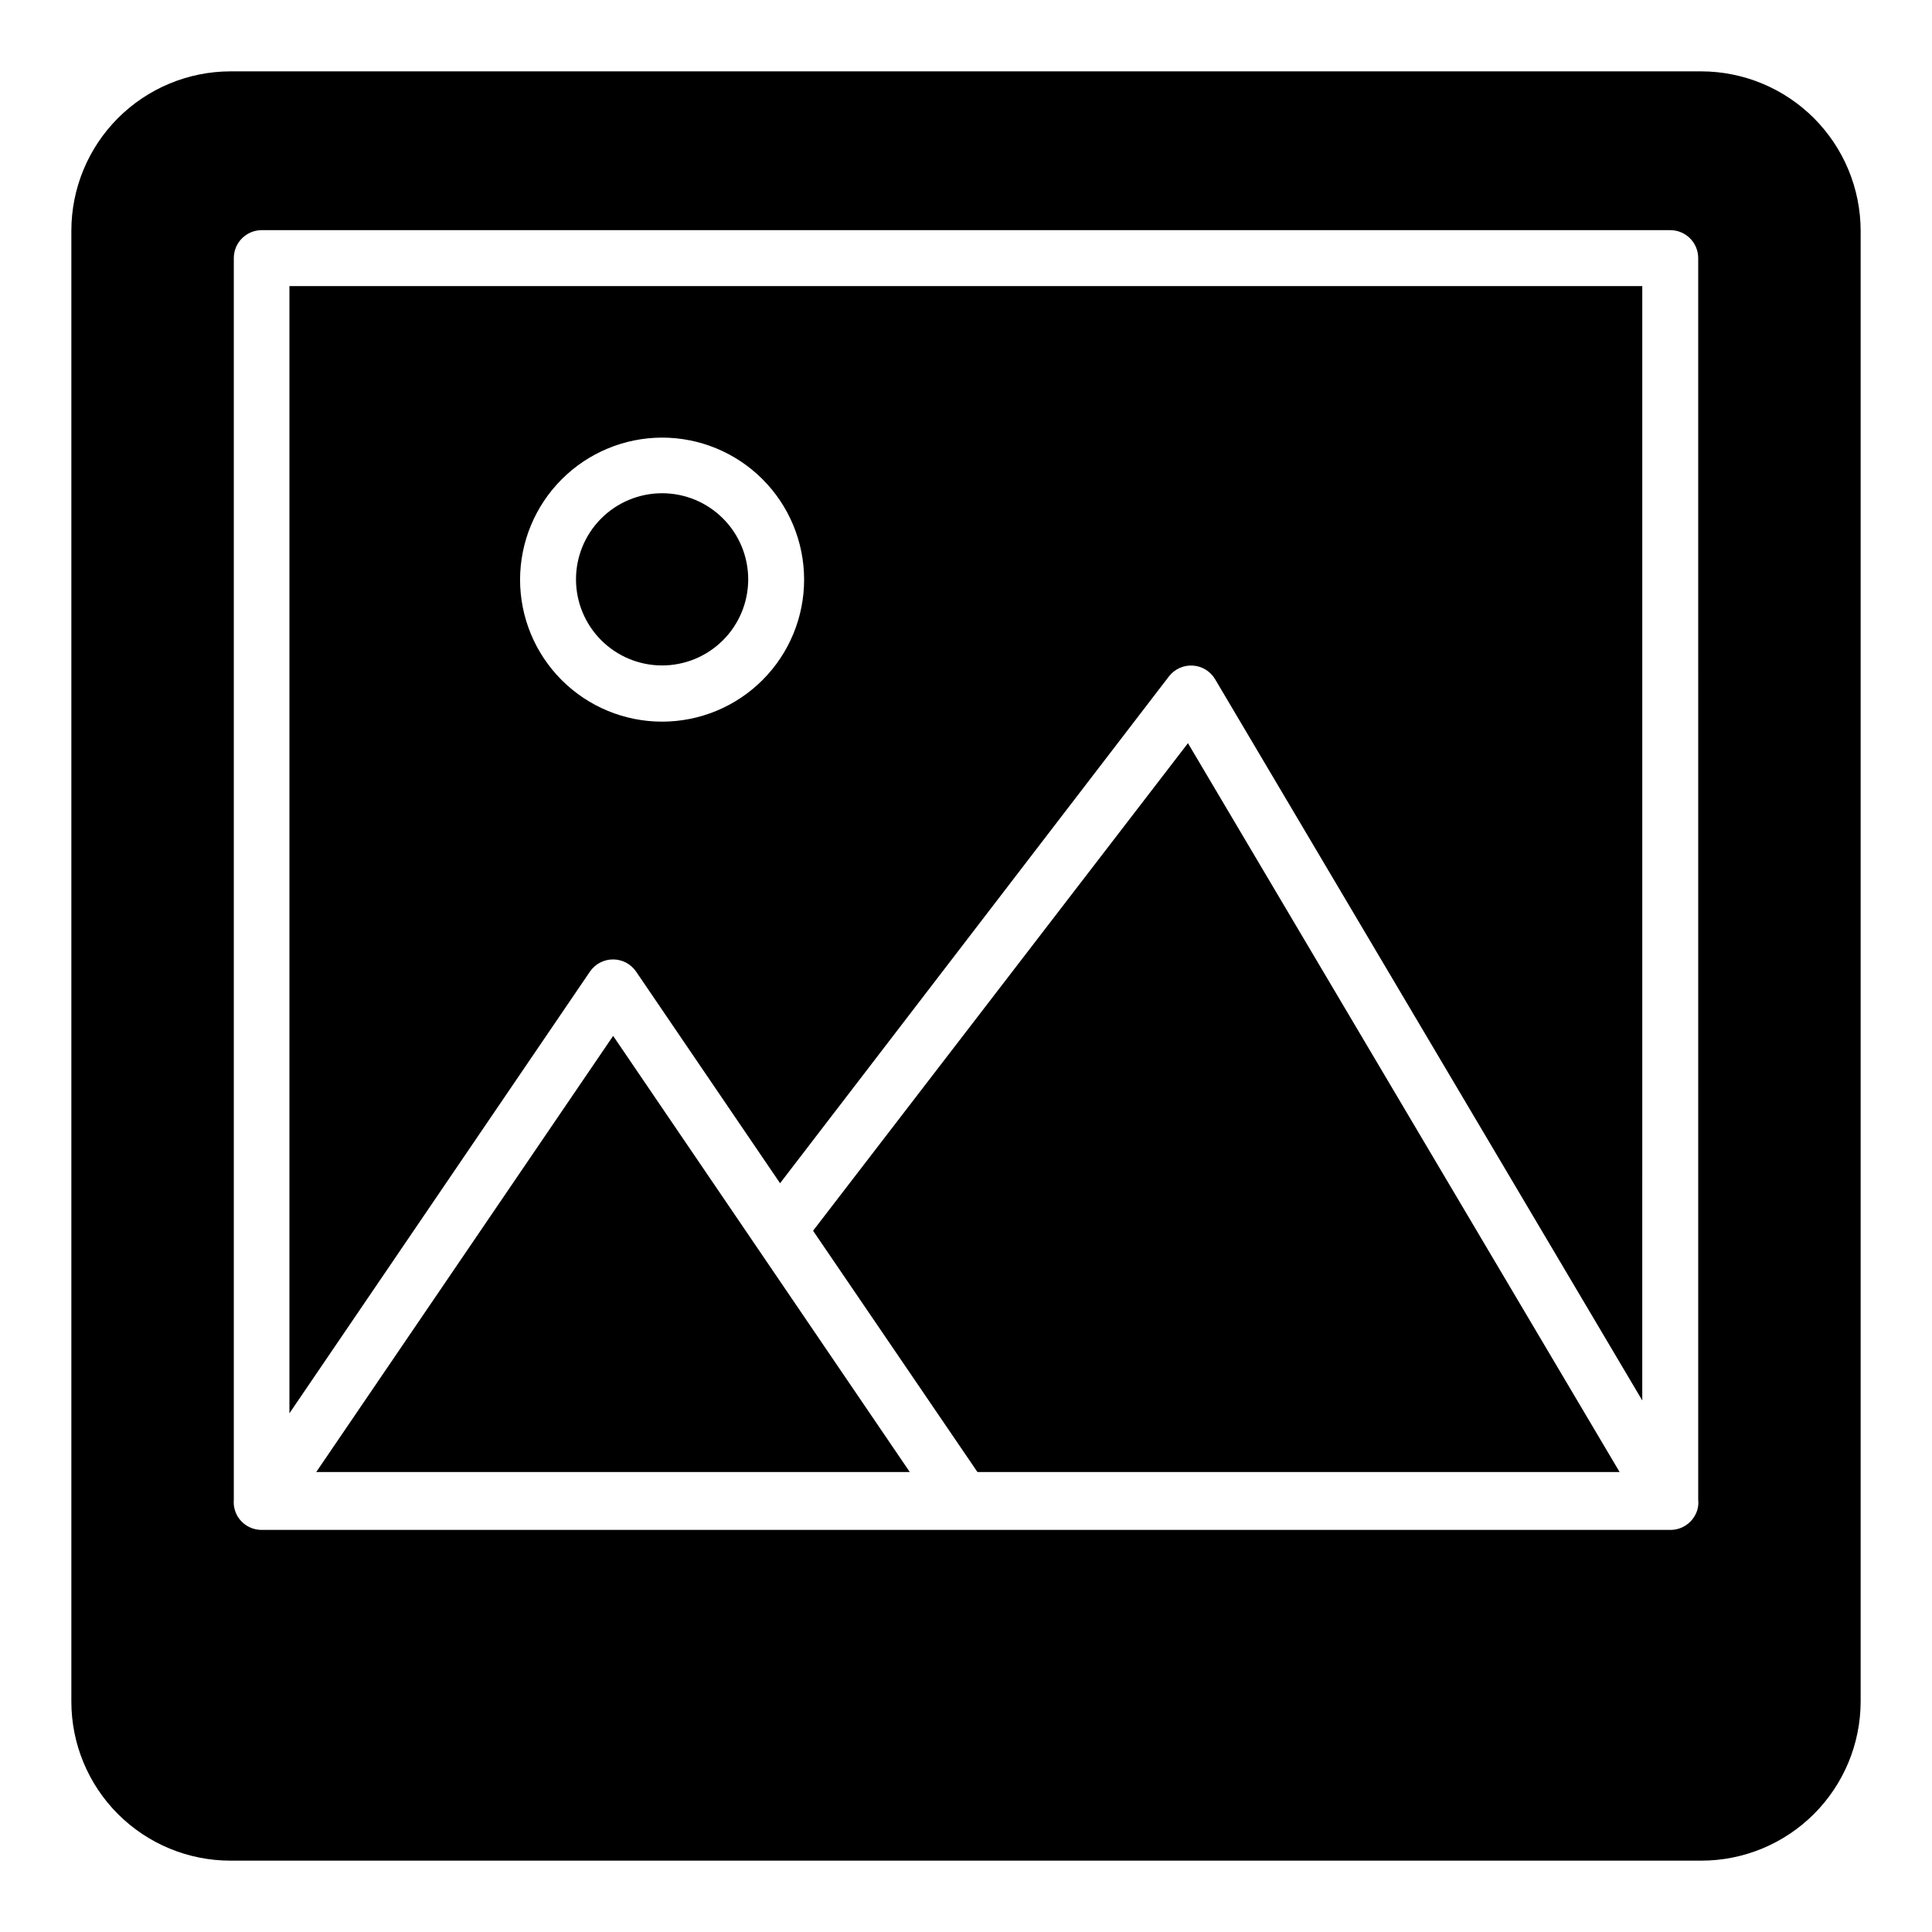 <?xml version="1.0" encoding="UTF-8"?>
<!-- Uploaded to: SVG Repo, www.svgrepo.com, Generator: SVG Repo Mixer Tools -->
<svg fill="#000000" width="800px" height="800px" version="1.1" viewBox="144 144 512 512" xmlns="http://www.w3.org/2000/svg">
 <g>
  <path d="m594.86 162.91h-389.79c-11.188 0.02-21.91 4.481-29.816 12.398-7.902 7.918-12.344 18.648-12.344 29.836v389.79c0 11.18 4.441 21.902 12.348 29.809s18.629 12.348 29.812 12.348h389.79c11.188 0 21.918-4.441 29.836-12.344 7.918-7.902 12.375-18.625 12.395-29.812v-389.79c-0.02-11.195-4.477-21.926-12.391-29.844-7.918-7.914-18.648-12.371-29.84-12.391zm-0.816 378.6c0.152 1.445-0.16 2.898-0.891 4.152-1.309 2.328-3.769 3.773-6.445 3.777h-373.41c-2.731-0.008-5.238-1.516-6.519-3.926-0.641-1.23-0.926-2.617-0.816-4.004v-329.11c0-4.09 3.316-7.406 7.41-7.406h373.26c1.965 0 3.852 0.777 5.242 2.168 1.387 1.391 2.168 3.273 2.168 5.238z"/>
  <path d="m359.47 470.16 43.562 63.941h170.18l-114.39-193.15z"/>
  <path d="m227.81 534.1h157.29l-78.609-115.58z"/>
  <path d="m319.39 320.35c6.059 0.02 11.879-2.371 16.172-6.648 4.297-4.277 6.715-10.086 6.719-16.145 0.008-6.062-2.398-11.875-6.684-16.16-4.285-4.289-10.098-6.691-16.16-6.684-6.059 0.004-11.867 2.422-16.145 6.719-4.277 4.293-6.668 10.113-6.648 16.172 0.02 6.027 2.422 11.801 6.684 16.062s10.035 6.664 16.062 6.684z"/>
  <path d="m220.7 518.54 79.645-117.06c1.383-2.016 3.668-3.223 6.113-3.223 2.445 0 4.731 1.207 6.113 3.223l38.156 56.086 103.06-134.32c1.5-1.938 3.859-3.012 6.309-2.863 2.445 0.148 4.66 1.496 5.914 3.606l113.21 191.15 0.004-295.32h-358.52zm98.688-258.57c9.984-0.02 19.57 3.93 26.641 10.98 7.074 7.051 11.055 16.621 11.07 26.609 0.012 9.984-3.945 19.566-11 26.637-7.055 7.066-16.629 11.043-26.613 11.047-9.988 0.008-19.566-3.953-26.629-11.012-7.066-7.059-11.035-16.637-11.035-26.625 0.02-9.961 3.981-19.512 11.02-26.566 7.039-7.051 16.582-11.031 26.547-11.07z"/>
 </g>
</svg>